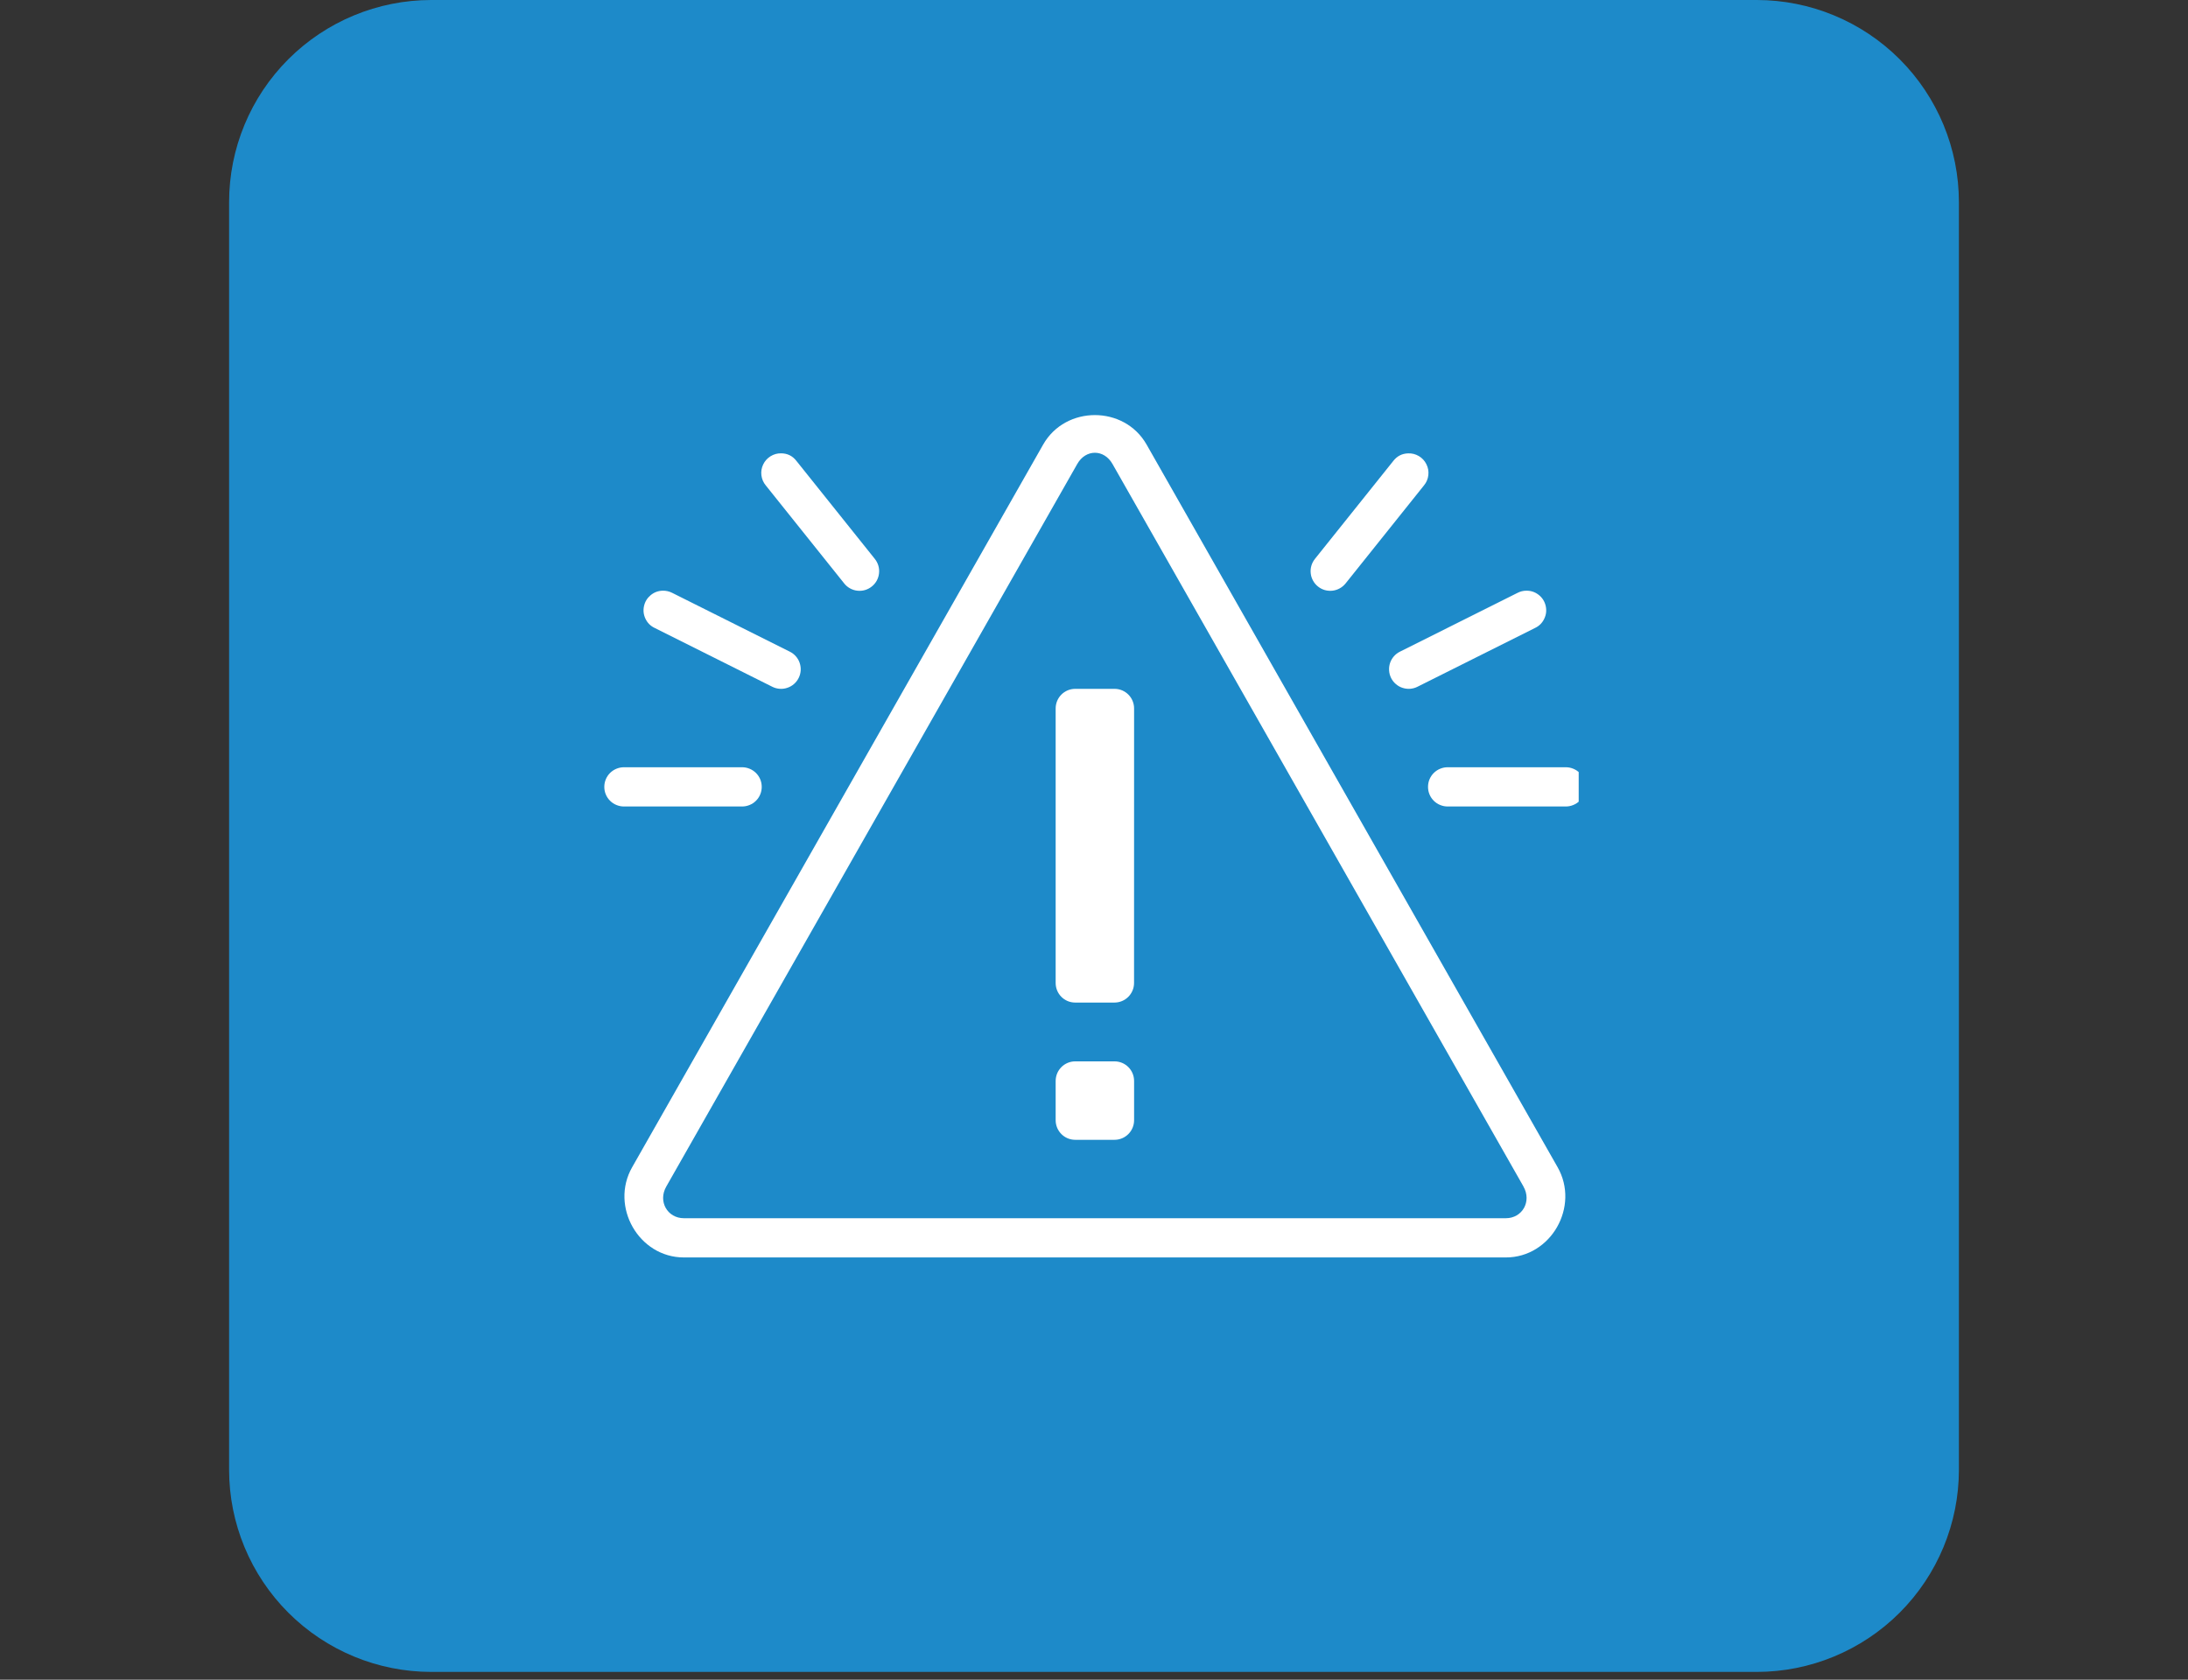 <svg xmlns="http://www.w3.org/2000/svg" xmlns:xlink="http://www.w3.org/1999/xlink" width="280" zoomAndPan="magnify" viewBox="0 0 210 161.25" height="215" preserveAspectRatio="xMidYMid meet" version="1.0"><rect x="0" y="0" width="210" height="161.25" fill="#333333" stroke="none"/><defs><clipPath id="13c6408d07"><path d="M 21.988 0 L 188.137 0 L 188.137 160.504 L 21.988 160.504 Z M 21.988 0 " clip-rule="nonzero"/></clipPath><clipPath id="9a81929f3b"><path d="M 41.398 0 L 168.602 0 C 173.746 0 178.684 2.047 182.324 5.684 C 185.965 9.324 188.012 14.262 188.012 19.41 L 188.012 141.094 C 188.012 146.242 185.965 151.18 182.324 154.82 C 178.684 158.457 173.746 160.504 168.602 160.504 L 41.398 160.504 C 36.254 160.504 31.316 158.457 27.676 154.82 C 24.035 151.18 21.988 146.242 21.988 141.094 L 21.988 19.41 C 21.988 14.262 24.035 9.324 27.676 5.684 C 31.316 2.047 36.254 0 41.398 0 Z M 41.398 0 " clip-rule="nonzero"/></clipPath><clipPath id="87181ed3c4"><path d="M 58 39.691 L 151.52 39.691 L 151.52 121 L 58 121 Z M 58 39.691 " clip-rule="nonzero"/></clipPath></defs><g clip-path="url(#13c6408d07)"><g clip-path="url(#9a81929f3b)"><path fill="#1d8ac9" d="M 21.988 0 L 188.137 0 L 188.137 160.504 L 21.988 160.504 Z M 21.988 0 " fill-opacity="1" fill-rule="nonzero"/></g></g><g clip-path="url(#87181ed3c4)"><path fill="#ffffff" d="M 105.086 39.848 C 103.141 39.848 101.195 40.789 100.121 42.676 L 60.672 112.055 C 58.527 115.824 61.305 120.715 65.641 120.715 L 144.527 120.715 C 148.867 120.715 151.641 115.824 149.496 112.051 L 110.047 42.676 C 108.973 40.789 107.031 39.848 105.086 39.848 Z M 105.086 43.465 C 105.727 43.465 106.367 43.824 106.773 44.539 L 146.223 113.91 L 146.219 113.91 C 147.031 115.34 146.105 116.949 144.527 116.949 L 65.641 116.949 C 64.062 116.949 63.133 115.34 63.945 113.914 L 103.395 44.539 C 103.801 43.824 104.441 43.465 105.086 43.465 Z M 74.969 43.52 C 74.605 43.512 74.266 43.609 73.953 43.801 C 73.645 43.996 73.406 44.258 73.25 44.586 C 73.09 44.918 73.035 45.266 73.078 45.629 C 73.125 45.992 73.262 46.316 73.496 46.598 L 81.027 56.012 C 81.18 56.207 81.367 56.363 81.586 56.484 C 81.805 56.605 82.039 56.68 82.289 56.707 C 82.535 56.734 82.781 56.715 83.02 56.645 C 83.262 56.574 83.477 56.461 83.672 56.305 C 83.867 56.148 84.027 55.961 84.148 55.742 C 84.266 55.523 84.34 55.289 84.367 55.043 C 84.395 54.793 84.375 54.551 84.305 54.309 C 84.234 54.07 84.121 53.852 83.965 53.656 L 76.438 44.246 C 76.066 43.766 75.578 43.523 74.969 43.52 Z M 135.145 43.523 C 134.559 43.543 134.09 43.785 133.73 44.246 L 126.203 53.656 C 126.047 53.852 125.934 54.07 125.863 54.309 C 125.793 54.551 125.773 54.793 125.801 55.043 C 125.828 55.289 125.902 55.523 126.023 55.742 C 126.145 55.961 126.301 56.148 126.496 56.305 C 126.691 56.461 126.906 56.574 127.148 56.645 C 127.387 56.711 127.633 56.734 127.879 56.707 C 128.129 56.68 128.363 56.605 128.582 56.484 C 128.801 56.363 128.988 56.207 129.145 56.012 L 136.672 46.598 C 136.906 46.312 137.047 45.984 137.09 45.617 C 137.133 45.246 137.07 44.898 136.902 44.566 C 136.738 44.23 136.496 43.973 136.176 43.781 C 135.859 43.594 135.512 43.508 135.145 43.523 Z M 63.605 56.707 C 63.172 56.715 62.785 56.859 62.449 57.137 C 62.117 57.414 61.902 57.762 61.809 58.188 C 61.719 58.613 61.766 59.02 61.957 59.414 C 62.148 59.805 62.438 60.094 62.832 60.281 L 74.125 65.93 C 74.348 66.043 74.586 66.105 74.832 66.125 C 75.082 66.141 75.324 66.113 75.562 66.031 C 75.801 65.953 76.012 65.832 76.203 65.668 C 76.391 65.504 76.539 65.312 76.652 65.09 C 76.766 64.863 76.828 64.629 76.848 64.379 C 76.863 64.129 76.832 63.887 76.754 63.648 C 76.676 63.414 76.555 63.199 76.391 63.012 C 76.227 62.824 76.031 62.672 75.809 62.562 L 64.516 56.914 C 64.23 56.77 63.926 56.699 63.605 56.707 Z M 146.504 56.707 C 146.203 56.707 145.922 56.777 145.652 56.914 L 134.359 62.562 C 134.137 62.672 133.941 62.824 133.777 63.012 C 133.617 63.199 133.492 63.414 133.414 63.648 C 133.336 63.887 133.305 64.129 133.324 64.379 C 133.34 64.629 133.406 64.863 133.516 65.09 C 133.629 65.312 133.777 65.504 133.969 65.668 C 134.156 65.832 134.367 65.953 134.605 66.031 C 134.844 66.109 135.086 66.141 135.336 66.125 C 135.582 66.105 135.82 66.043 136.043 65.93 L 147.336 60.281 C 147.734 60.09 148.027 59.797 148.215 59.398 C 148.406 59 148.449 58.59 148.352 58.16 C 148.25 57.73 148.027 57.379 147.684 57.109 C 147.336 56.836 146.941 56.703 146.504 56.707 Z M 103.199 66.129 C 102.16 66.129 101.32 66.973 101.32 68.012 L 101.32 94.363 C 101.32 95.402 102.152 96.246 103.195 96.246 L 106.965 96.246 C 108.004 96.246 108.844 95.402 108.844 94.363 L 108.848 68.012 C 108.848 66.973 108.012 66.129 106.969 66.129 Z M 59.906 73.656 C 59.656 73.652 59.414 73.699 59.18 73.793 C 58.945 73.887 58.738 74.023 58.559 74.199 C 58.379 74.375 58.242 74.582 58.145 74.812 C 58.047 75.047 58 75.289 58 75.539 C 58 75.793 58.047 76.035 58.145 76.266 C 58.242 76.5 58.379 76.703 58.559 76.879 C 58.738 77.059 58.945 77.191 59.18 77.285 C 59.414 77.379 59.656 77.426 59.906 77.422 L 71.203 77.422 C 71.453 77.426 71.695 77.379 71.93 77.285 C 72.164 77.191 72.371 77.059 72.551 76.879 C 72.73 76.703 72.867 76.5 72.965 76.266 C 73.062 76.035 73.109 75.793 73.109 75.539 C 73.109 75.289 73.062 75.047 72.965 74.812 C 72.867 74.582 72.73 74.375 72.551 74.199 C 72.371 74.023 72.164 73.887 71.93 73.793 C 71.695 73.699 71.453 73.652 71.203 73.656 Z M 138.965 73.656 C 138.715 73.652 138.473 73.699 138.238 73.793 C 138.004 73.887 137.797 74.023 137.617 74.199 C 137.438 74.375 137.301 74.582 137.203 74.812 C 137.105 75.047 137.059 75.289 137.059 75.539 C 137.059 75.793 137.105 76.035 137.203 76.266 C 137.301 76.5 137.438 76.703 137.617 76.879 C 137.797 77.059 138.004 77.191 138.238 77.285 C 138.473 77.379 138.715 77.426 138.965 77.422 L 150.262 77.422 C 150.512 77.426 150.754 77.379 150.988 77.285 C 151.223 77.191 151.43 77.059 151.609 76.879 C 151.789 76.703 151.926 76.5 152.023 76.266 C 152.121 76.035 152.168 75.793 152.168 75.539 C 152.168 75.289 152.121 75.047 152.023 74.812 C 151.926 74.582 151.789 74.375 151.609 74.199 C 151.43 74.023 151.223 73.887 150.988 73.793 C 150.754 73.699 150.512 73.652 150.262 73.656 Z M 103.199 101.891 C 102.16 101.891 101.32 102.734 101.32 103.773 L 101.32 107.539 C 101.32 108.578 102.156 109.422 103.199 109.422 L 106.969 109.422 C 108.008 109.422 108.848 108.578 108.848 107.539 L 108.848 103.773 C 108.848 102.734 108.012 101.891 106.969 101.891 Z M 103.199 101.891 " fill-opacity="1" fill-rule="nonzero"/></g></svg>